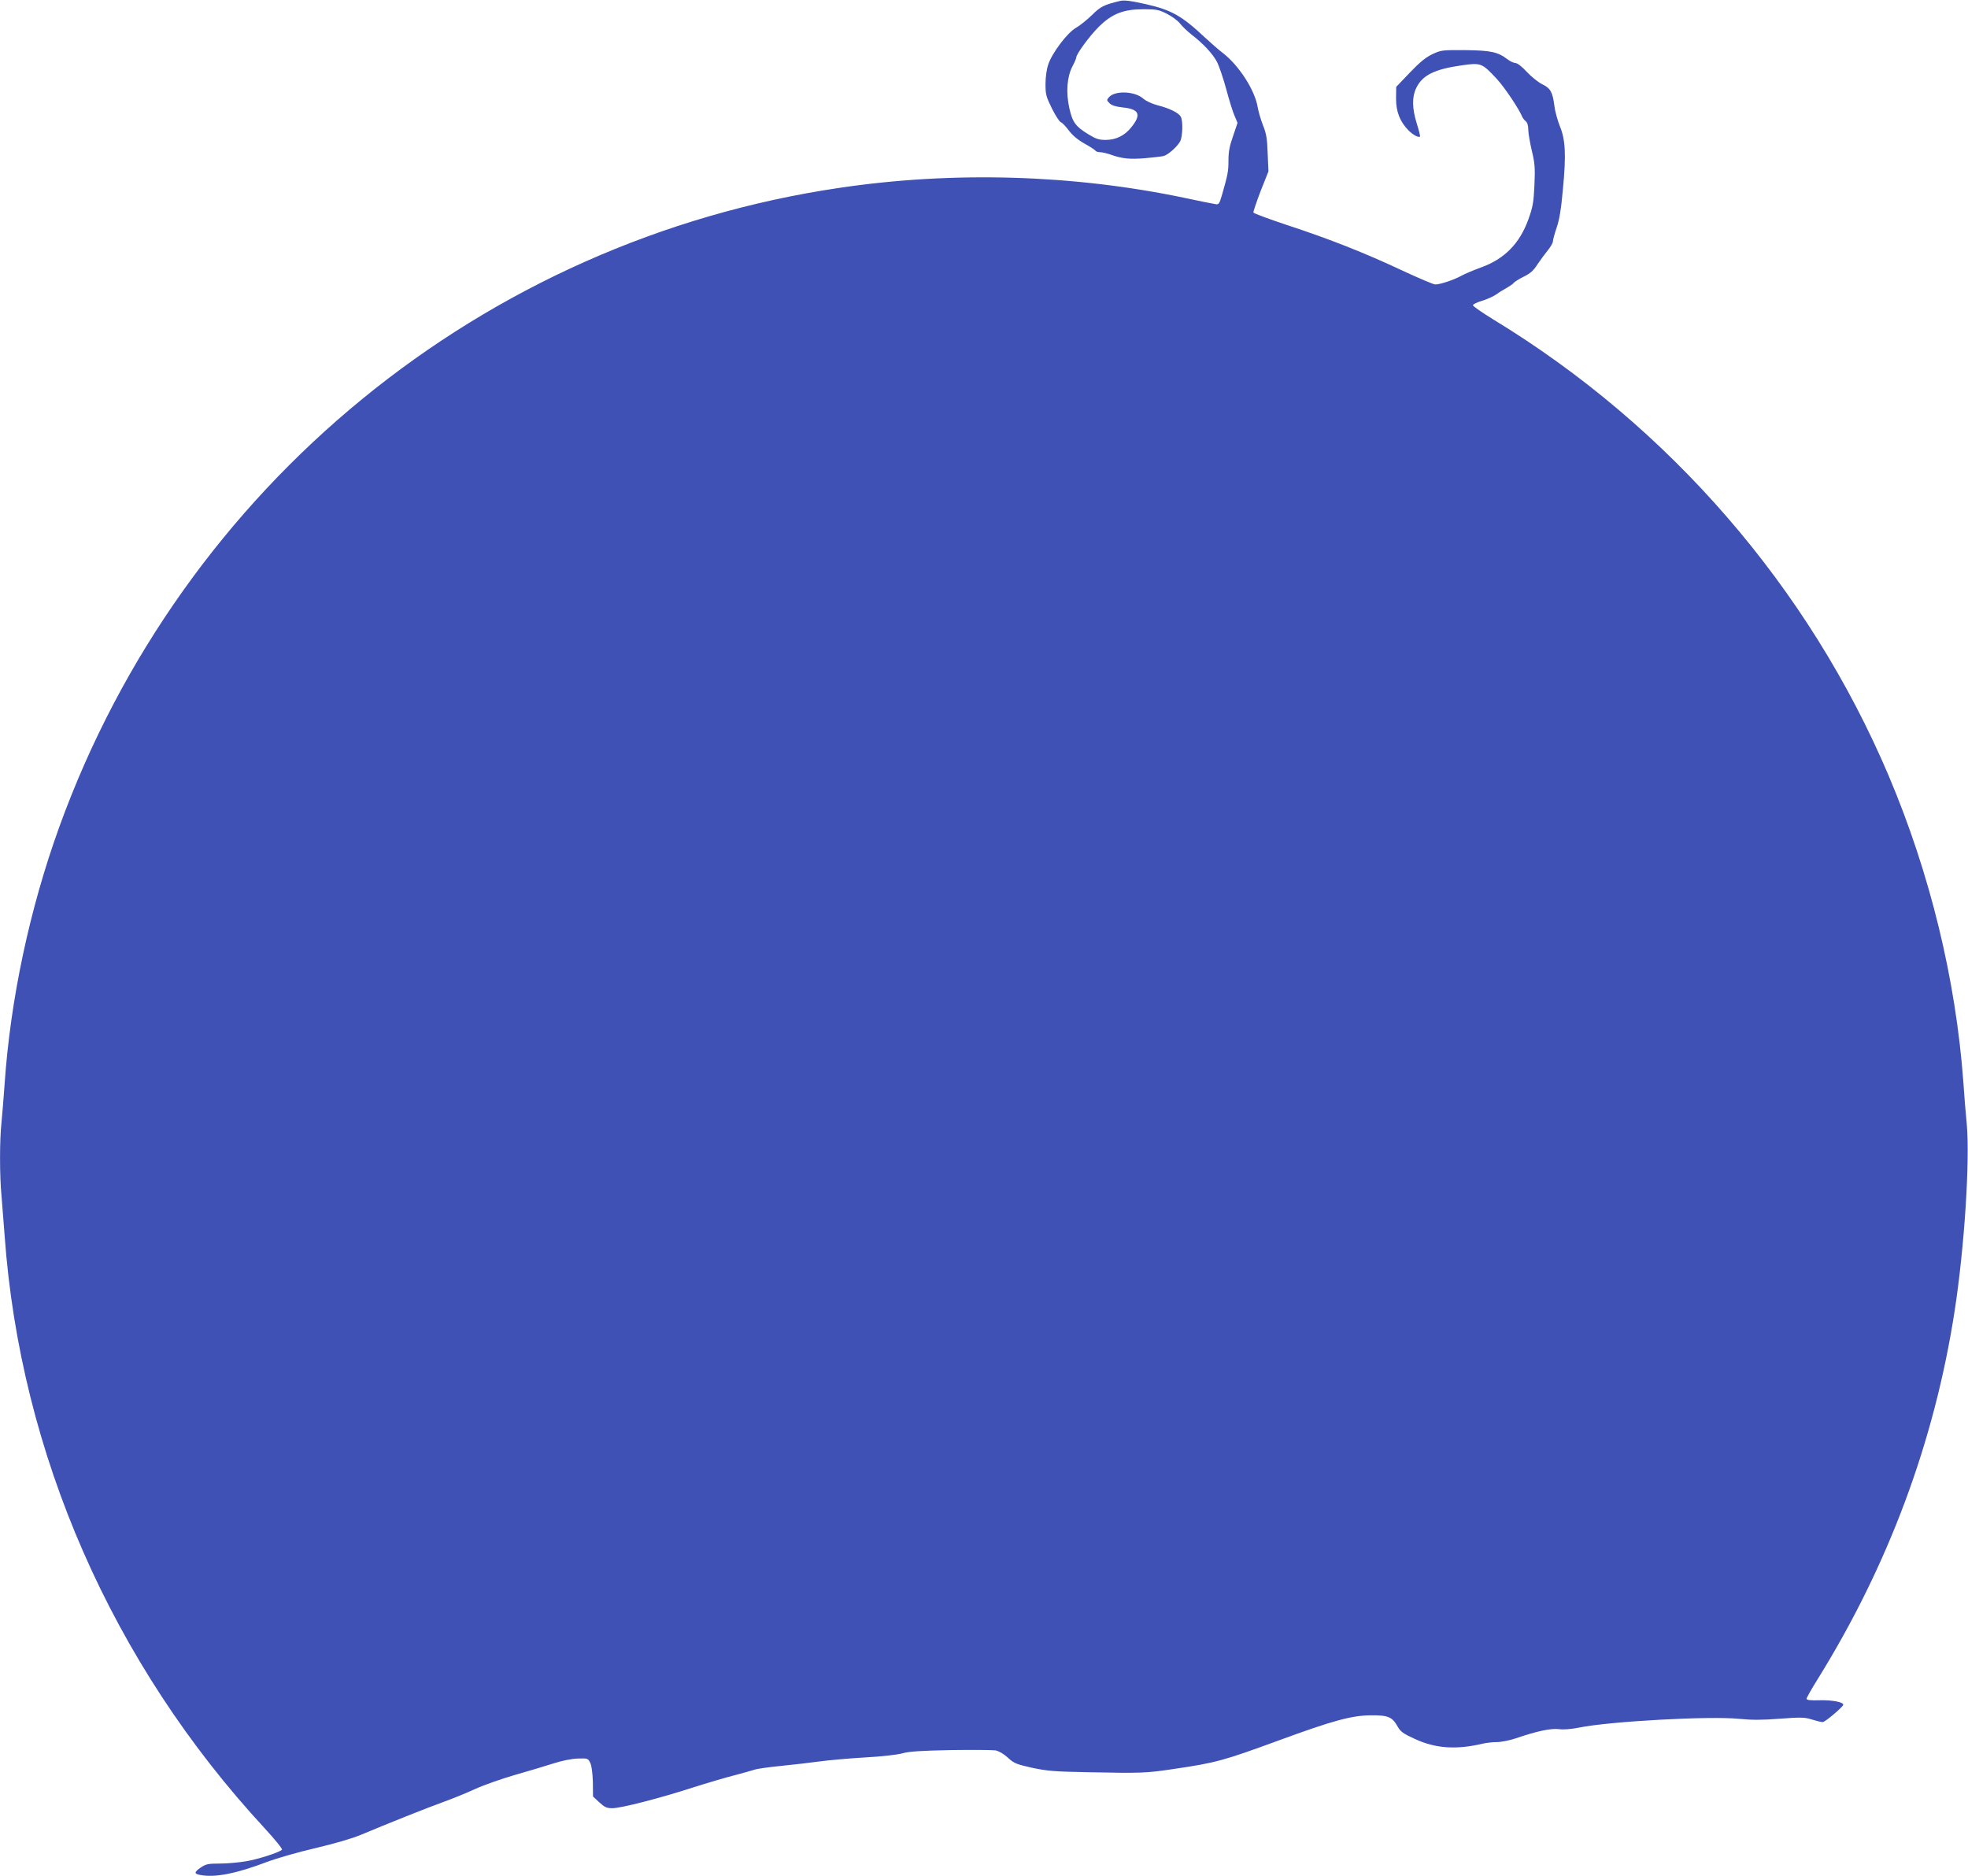 <?xml version="1.0" standalone="no"?>
<!DOCTYPE svg PUBLIC "-//W3C//DTD SVG 20010904//EN"
 "http://www.w3.org/TR/2001/REC-SVG-20010904/DTD/svg10.dtd">
<svg version="1.0" xmlns="http://www.w3.org/2000/svg"
 width="1280pt" height="1220pt" viewBox="0 0 1280 1220"
 preserveAspectRatio="xMidYMid meet">
<g transform="translate(0,1220) scale(0.1,-0.1)"
fill="#3f51b5" stroke="none">
<path d="M7285 12194 c-107 -26 -126 -36 -183 -92 -32 -31 -79 -69 -104 -83
-57 -33 -155 -163 -180 -238 -11 -32 -18 -84 -18 -128 0 -67 4 -82 42 -159 23
-46 49 -86 58 -89 9 -3 32 -27 52 -54 24 -32 59 -61 102 -85 36 -20 68 -41 71
-46 3 -6 18 -10 33 -10 15 -1 45 -8 67 -16 72 -26 123 -31 222 -23 54 5 108
11 120 14 30 7 90 61 109 96 16 32 19 131 4 160 -14 25 -71 54 -150 74 -38 10
-77 28 -96 45 -54 47 -181 52 -220 9 -17 -19 -17 -21 3 -41 15 -14 40 -22 87
-27 106 -11 121 -46 54 -129 -43 -54 -100 -82 -167 -82 -44 0 -64 7 -113 37
-83 51 -103 79 -123 170 -23 102 -15 204 20 271 14 26 25 52 25 58 0 22 87
141 148 201 85 84 160 113 290 113 83 0 99 -3 152 -30 32 -16 70 -44 84 -62
14 -18 48 -51 76 -73 74 -57 136 -123 164 -175 14 -26 41 -105 61 -178 19 -72
44 -152 55 -176 l19 -45 -29 -86 c-23 -64 -30 -103 -30 -157 0 -73 -4 -92 -41
-222 -19 -65 -22 -68 -47 -63 -15 2 -103 20 -197 40 -725 152 -1502 175 -2240
66 -2323 -341 -4276 -1939 -5079 -4156 -193 -534 -318 -1120 -356 -1673 -6
-85 -15 -196 -20 -247 -13 -117 -13 -349 0 -483 5 -58 14 -172 20 -255 102
-1420 699 -2783 1690 -3854 68 -74 119 -136 114 -141 -19 -18 -152 -61 -232
-75 -47 -8 -123 -15 -171 -15 -76 0 -91 -3 -124 -25 -45 -31 -46 -41 -6 -49
96 -19 234 8 434 84 61 23 202 64 315 90 127 30 241 63 300 88 174 73 424 173
535 213 61 22 154 60 208 85 55 25 169 65 255 90 87 25 199 58 251 75 57 18
119 31 160 32 63 2 66 1 80 -28 9 -19 15 -64 17 -124 l1 -95 41 -38 c35 -32
48 -38 85 -38 57 0 309 65 522 134 94 30 216 66 272 80 56 15 114 31 129 36
15 6 92 17 173 25 80 8 193 21 251 29 58 8 191 20 295 26 111 6 213 18 245 27
42 12 117 17 312 21 141 2 273 1 293 -2 23 -5 54 -23 81 -48 39 -36 54 -42
156 -65 99 -21 145 -25 363 -29 353 -7 380 -6 565 22 266 39 318 53 675 184
354 130 476 163 600 164 114 1 140 -10 176 -74 18 -32 37 -46 110 -79 135 -63
271 -72 444 -31 22 5 63 10 91 10 28 0 84 11 125 25 132 46 229 66 280 59 29
-4 78 0 128 10 201 41 854 77 1044 57 80 -8 149 -8 263 1 137 10 160 10 208
-5 29 -9 61 -17 71 -17 15 0 123 91 133 111 8 18 -69 33 -150 31 -63 -2 -88 1
-88 10 0 6 31 61 69 122 463 744 764 1552 895 2406 63 411 99 970 78 1209 -7
69 -17 191 -22 271 -49 670 -217 1360 -486 1995 -520 1225 -1425 2270 -2571
2967 -73 45 -133 86 -133 93 0 6 27 19 60 29 33 10 75 29 93 42 17 13 49 32
69 43 20 12 40 25 43 31 4 6 32 24 64 40 45 22 66 41 91 81 19 28 49 69 67 91
18 22 33 48 33 57 0 10 11 50 24 89 18 51 30 123 41 249 22 225 17 326 -20
413 -14 36 -31 95 -35 131 -12 92 -26 115 -79 141 -25 12 -70 48 -100 80 -31
34 -62 58 -74 58 -11 0 -35 11 -53 25 -62 47 -107 57 -274 59 -150 1 -157 0
-213 -26 -43 -20 -82 -52 -147 -120 l-89 -93 -1 -76 c0 -85 25 -150 81 -207
29 -29 65 -49 75 -40 2 2 -7 40 -21 84 -31 99 -32 173 -4 231 40 84 119 123
296 148 126 18 132 15 228 -88 51 -55 144 -194 166 -247 4 -9 14 -22 23 -29
10 -8 16 -29 16 -55 0 -22 11 -84 23 -136 20 -83 22 -111 17 -225 -5 -113 -11
-142 -39 -221 -57 -158 -156 -259 -310 -314 -47 -17 -106 -42 -131 -56 -49
-26 -133 -54 -165 -54 -11 0 -106 40 -211 89 -249 117 -478 207 -749 296 -120
40 -221 77 -223 83 -1 5 20 68 47 139 l51 128 -5 118 c-3 95 -9 129 -30 181
-14 36 -30 89 -35 119 -18 111 -123 274 -230 355 -25 19 -76 64 -115 100 -147
138 -216 177 -378 214 -106 24 -144 28 -172 22z"/>
</g>
</svg>

